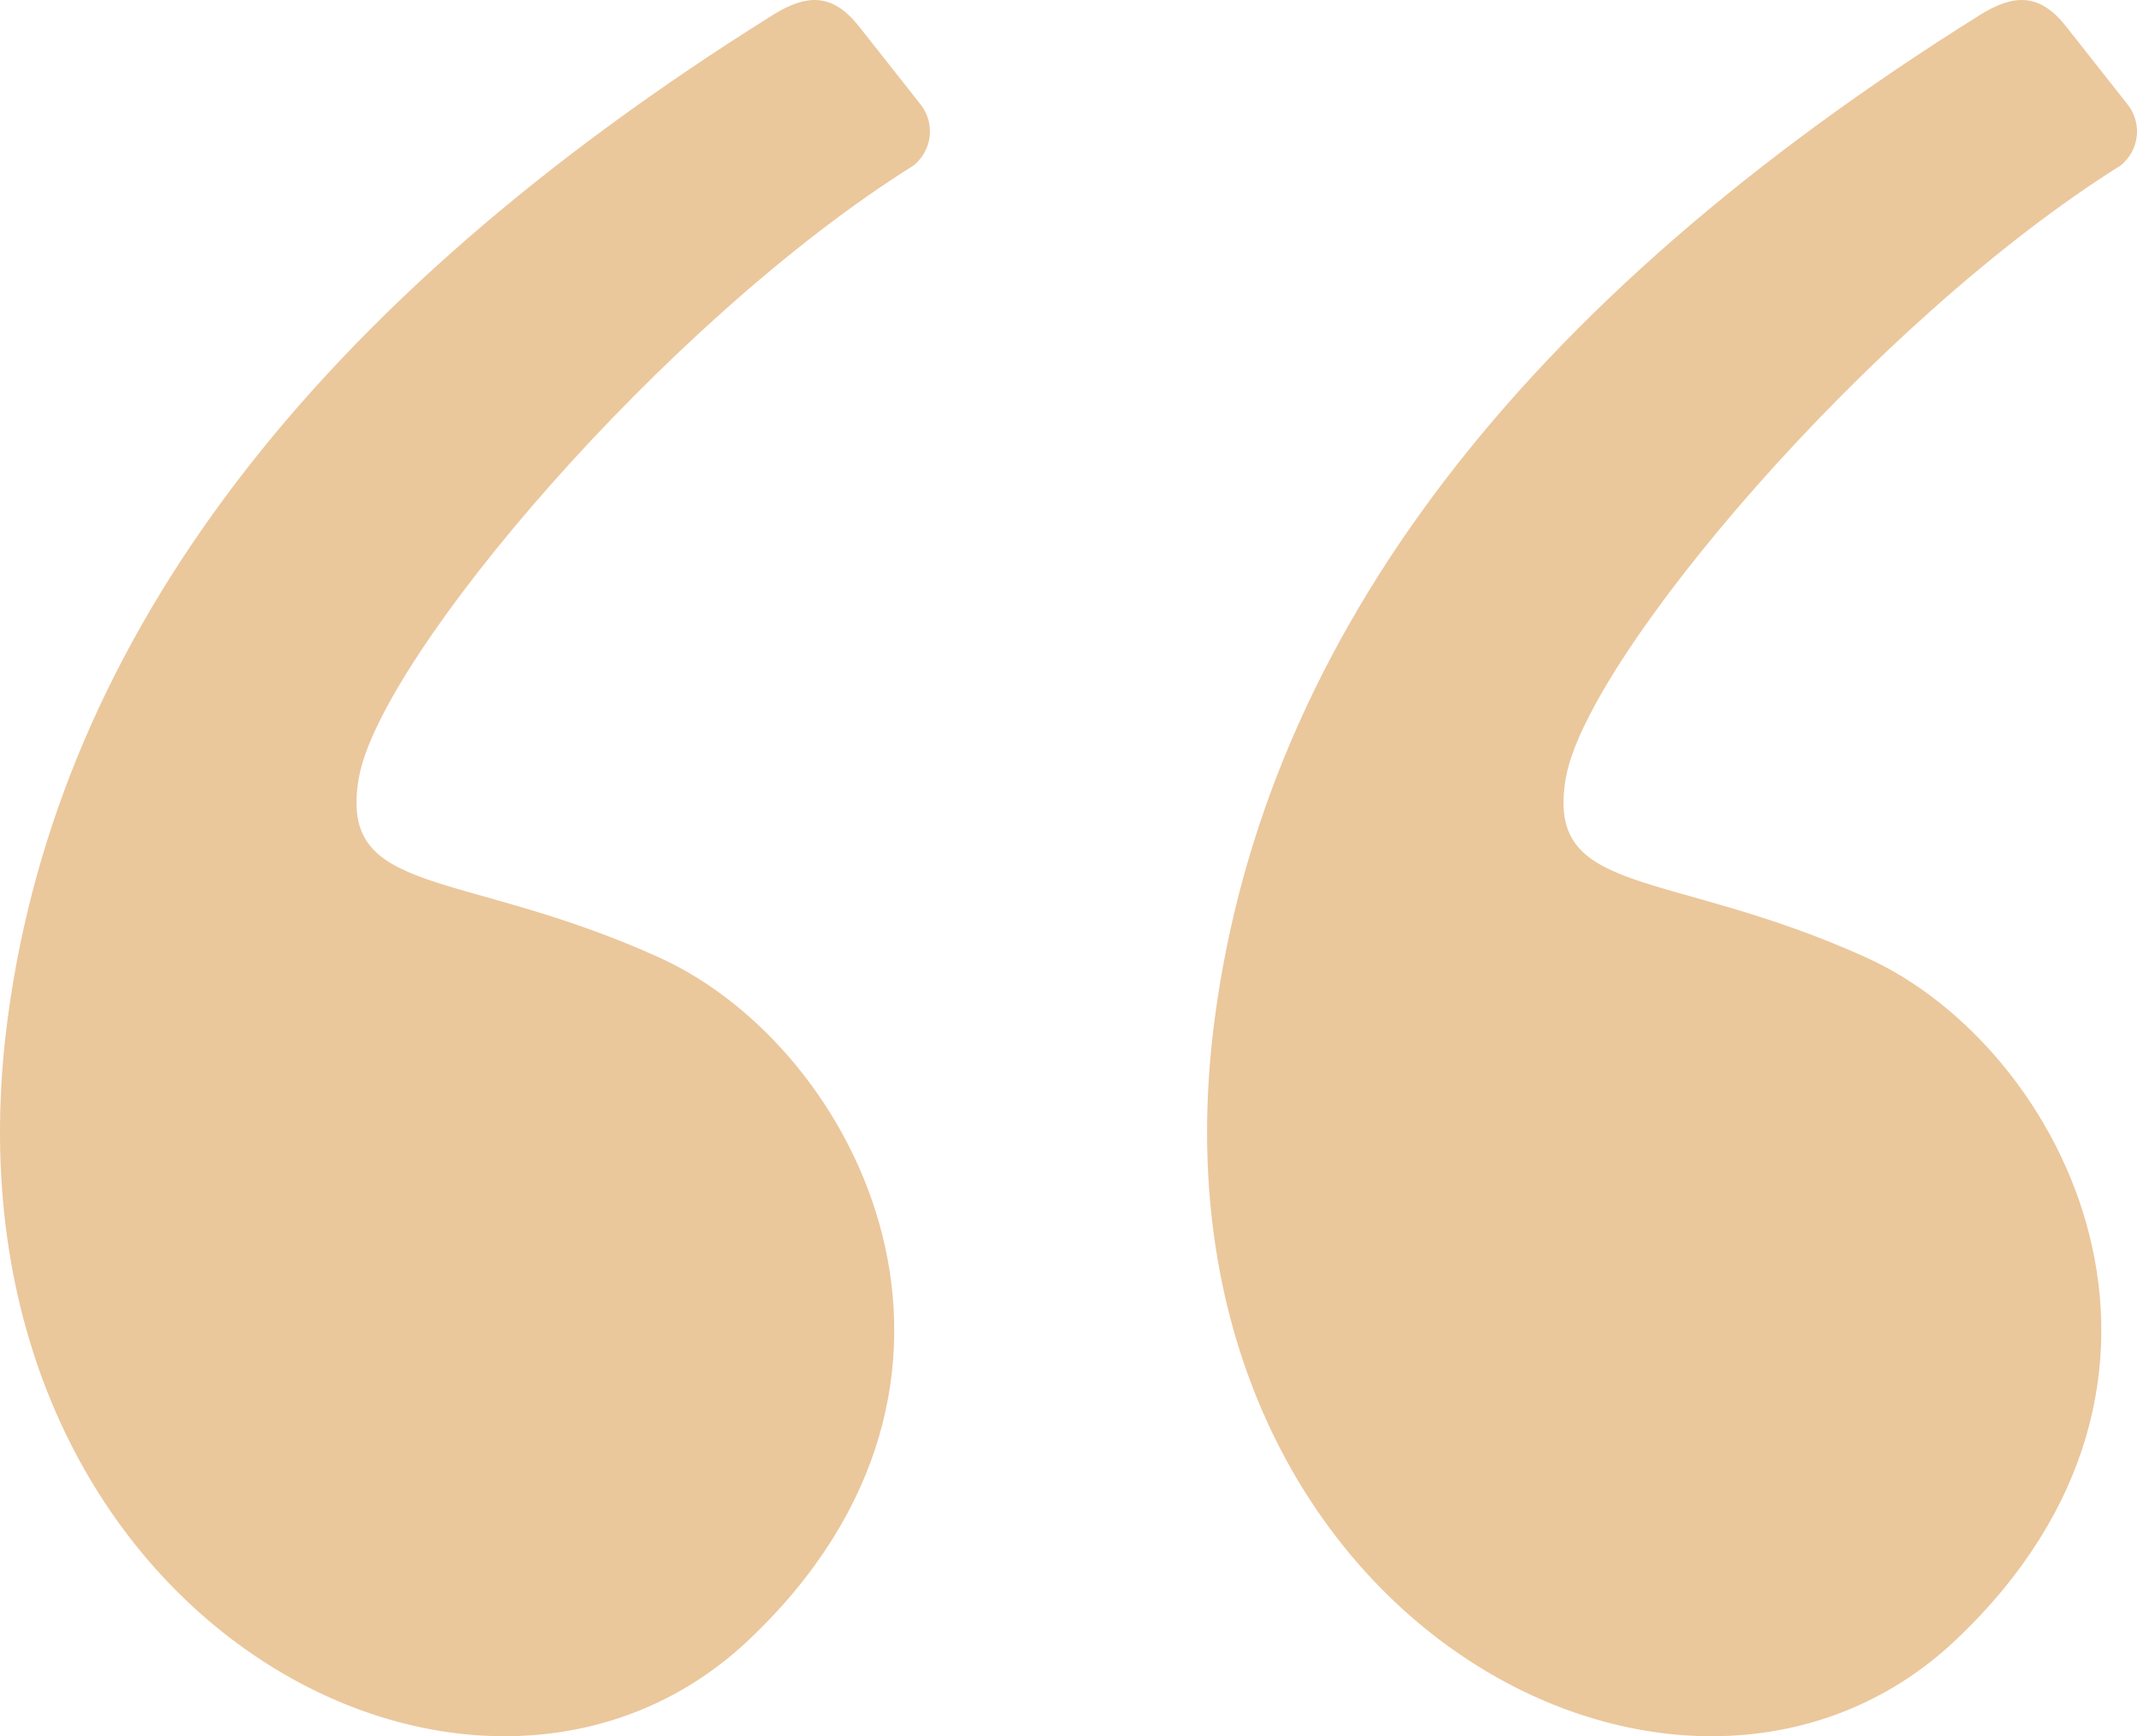 <?xml version="1.0" encoding="UTF-8"?> <svg xmlns="http://www.w3.org/2000/svg" width="32" height="26" viewBox="0 0 32 26" fill="none"><path fill-rule="evenodd" clip-rule="evenodd" d="M11.559 0.233C4.694 4.53 0.88 9.53 0.117 15.237C-1.071 24.119 7.08 28.466 11.21 24.56C15.34 20.654 12.864 15.696 9.874 14.34C6.884 12.985 5.055 13.457 5.374 11.646C5.693 9.835 9.947 4.813 13.685 2.475C13.817 2.365 13.902 2.21 13.921 2.042C13.94 1.873 13.893 1.704 13.789 1.569L12.864 0.397C12.463 -0.111 12.078 -0.092 11.559 0.232M29.634 0.233C22.769 4.53 18.954 9.531 18.192 15.237C17.004 24.119 25.155 28.466 29.285 24.56C33.415 20.654 30.939 15.696 27.948 14.34C24.958 12.985 23.129 13.457 23.448 11.646C23.767 9.835 28.022 4.813 31.76 2.475C31.892 2.365 31.977 2.21 31.996 2.042C32.015 1.873 31.968 1.704 31.863 1.569L30.939 0.397C30.538 -0.111 30.153 -0.092 29.634 0.232" fill="#EBC79C"></path></svg> 